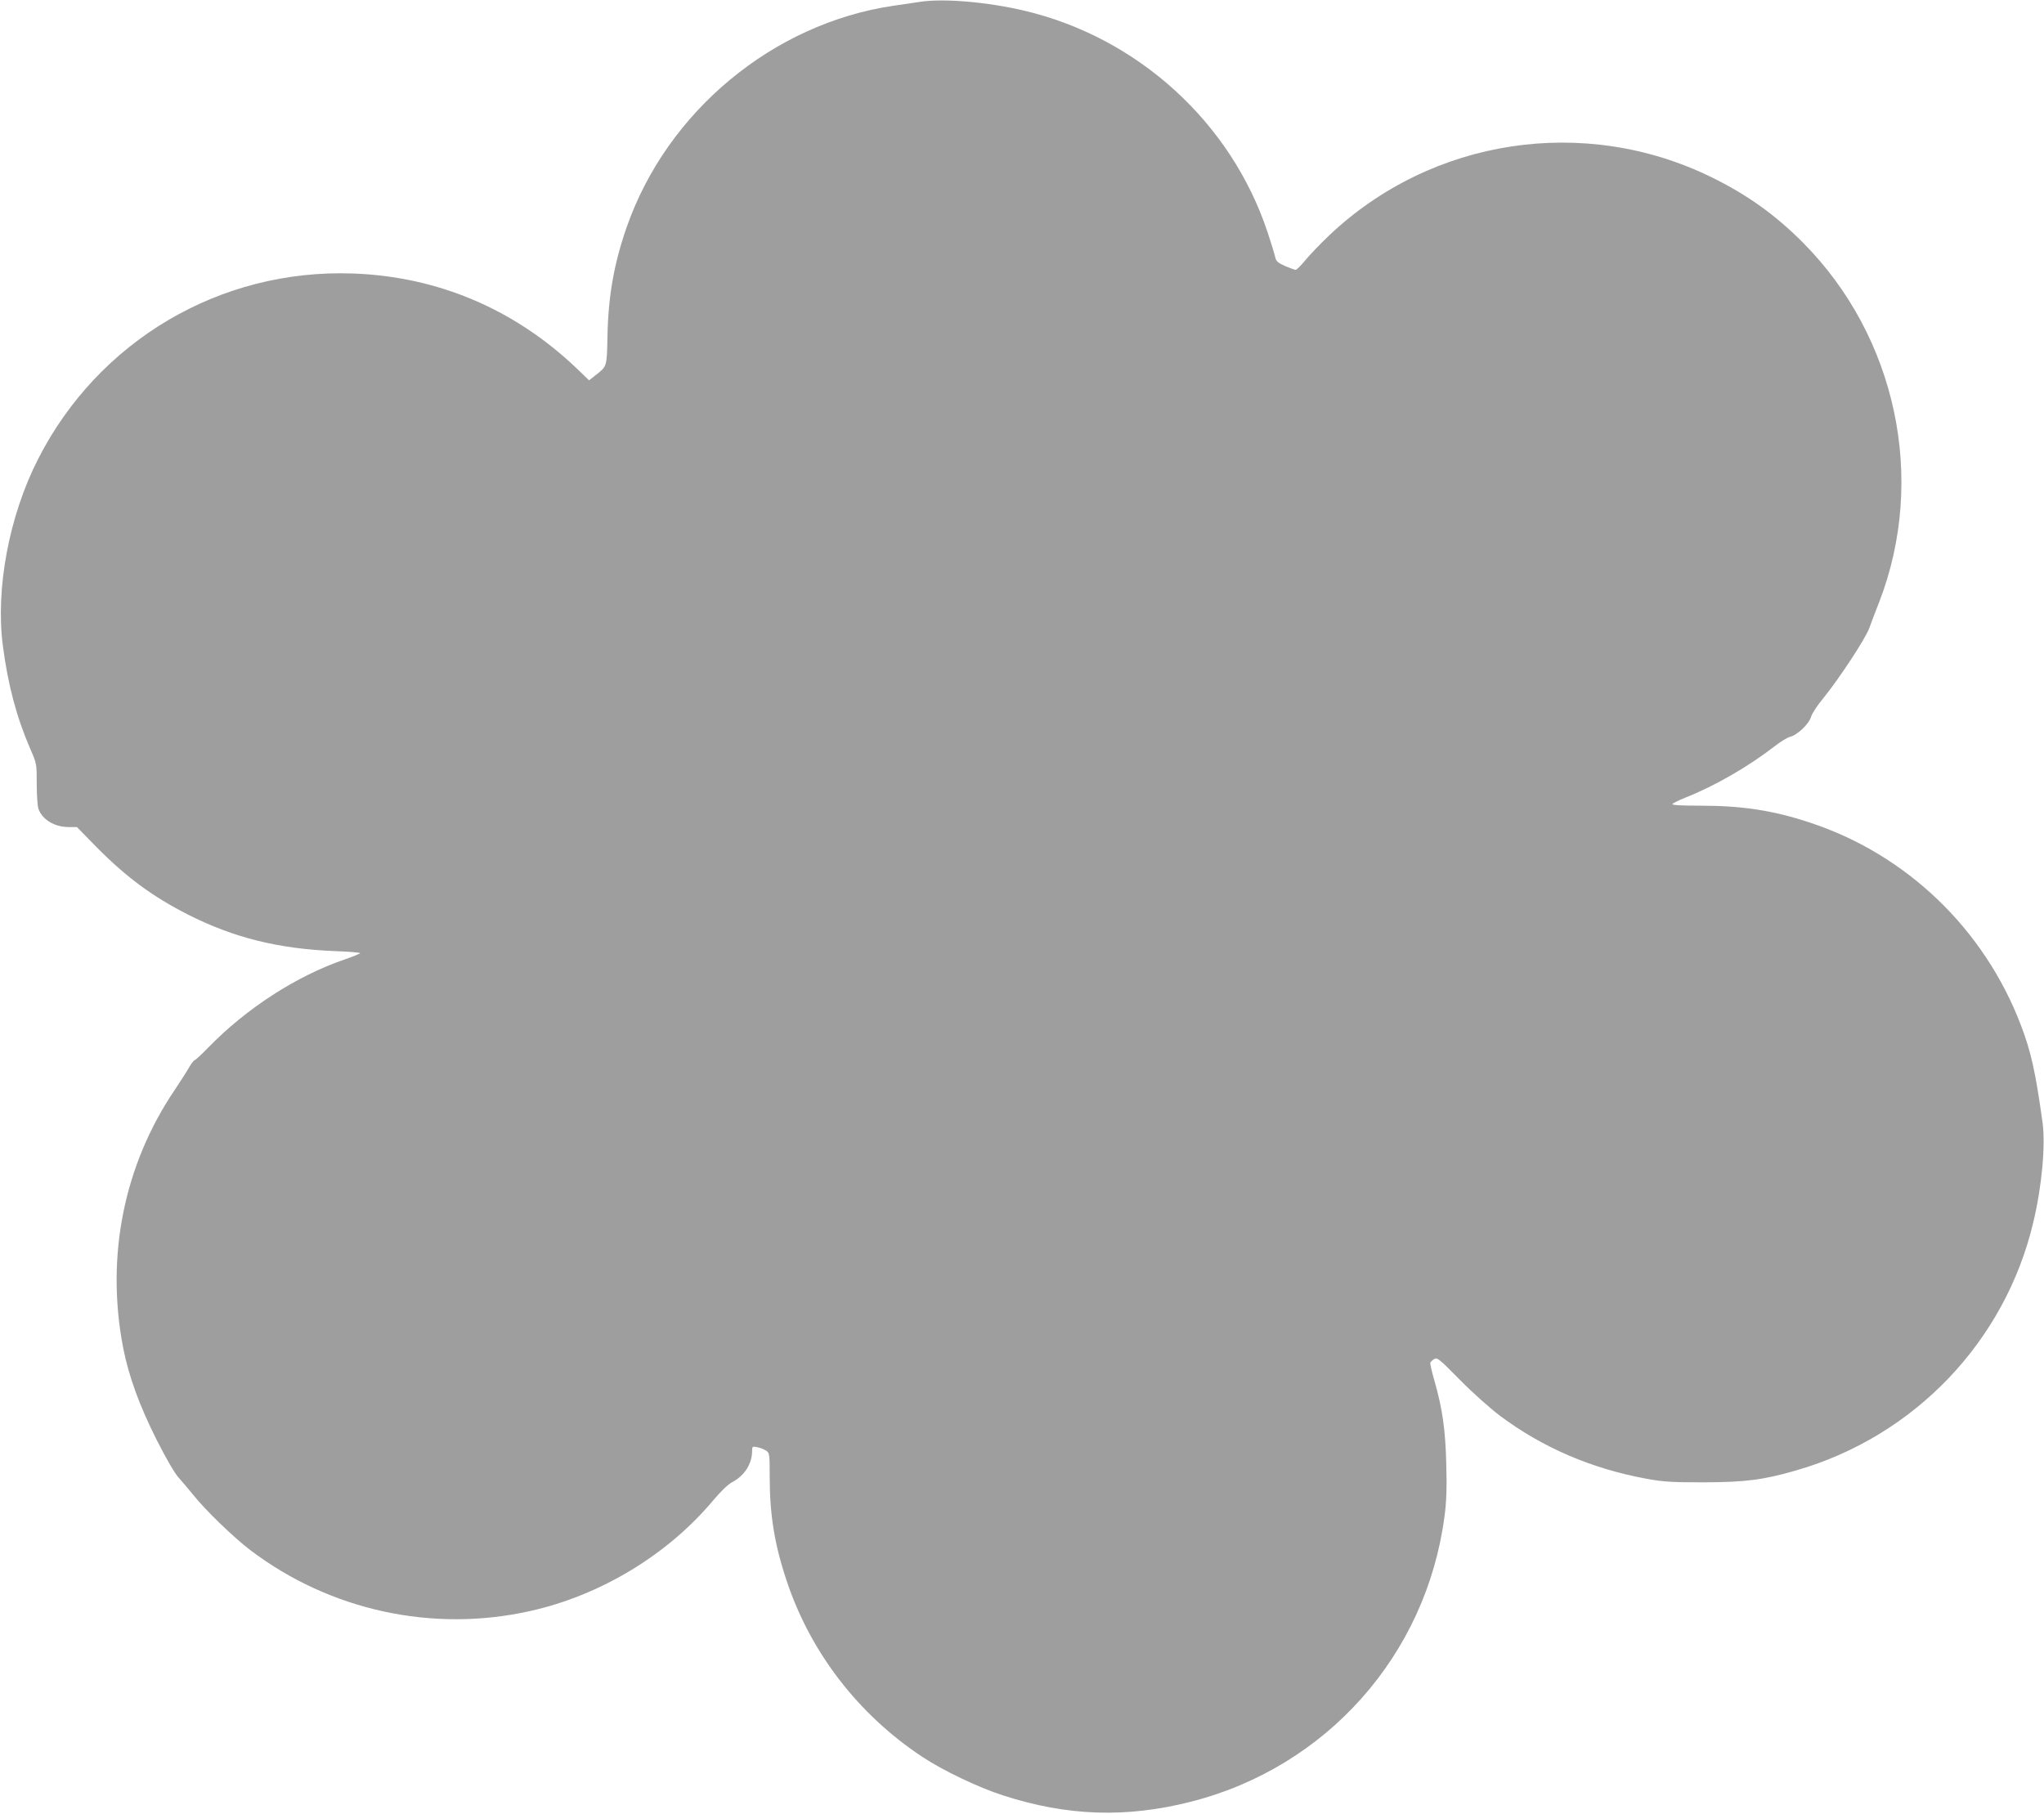 <?xml version="1.0" standalone="no"?>
<!DOCTYPE svg PUBLIC "-//W3C//DTD SVG 20010904//EN"
 "http://www.w3.org/TR/2001/REC-SVG-20010904/DTD/svg10.dtd">
<svg version="1.0" xmlns="http://www.w3.org/2000/svg"
 width="1280pt" height="1136pt" viewBox="0 0 1280 1136"
 preserveAspectRatio="xMidYMid meet">
<g transform="translate(0,1136) scale(0.1,-0.1)"
fill="#9e9e9e" stroke="none">
<path d="M5765 11349 c-33 -5 -109 -16 -170 -25 -754 -111 -1418 -662 -1671
-1388 -79 -228 -115 -429 -120 -685 -4 -192 -2 -184 -77 -243 l-38 -30 -78 75
c-389 371 -869 575 -1401 594 -831 30 -1594 -420 -1972 -1163 -181 -355 -267
-812 -220 -1169 32 -246 86 -448 172 -646 40 -92 40 -93 40 -220 0 -70 5 -140
11 -156 25 -67 100 -112 187 -113 l54 0 121 -124 c188 -190 350 -310 574 -424
286 -145 567 -215 923 -229 88 -3 157 -9 155 -13 -3 -4 -49 -23 -102 -41 -298
-103 -609 -304 -847 -548 -43 -45 -83 -81 -87 -81 -5 0 -21 -21 -36 -47 -15
-27 -55 -88 -88 -138 -319 -471 -434 -1044 -324 -1615 35 -180 103 -366 211
-580 60 -118 114 -211 137 -235 20 -22 62 -72 93 -110 75 -94 253 -266 356
-344 499 -378 1141 -518 1752 -381 441 98 862 353 1147 694 47 56 92 99 118
113 77 40 125 115 125 197 0 27 2 28 32 22 18 -3 42 -13 55 -21 22 -15 23 -20
23 -163 0 -238 30 -425 106 -652 149 -449 449 -838 849 -1103 130 -86 349
-191 507 -242 402 -130 770 -142 1173 -40 851 215 1477 919 1591 1789 12 90
15 173 11 321 -5 219 -24 353 -75 530 -16 55 -27 105 -25 110 2 6 13 16 24 23
19 12 31 2 162 -131 80 -81 189 -178 250 -224 269 -201 576 -332 920 -395 105
-19 155 -22 357 -22 260 1 373 15 579 75 740 213 1308 808 1484 1554 54 225
77 483 58 624 -44 317 -72 444 -136 611 -229 601 -716 1069 -1321 1268 -228
76 -425 106 -687 106 -117 0 -176 3 -174 10 2 5 40 24 85 42 178 70 393 194
555 320 37 29 80 55 96 59 45 10 119 80 132 125 6 21 40 73 76 116 97 119 262
369 288 438 12 34 41 109 64 168 296 769 107 1658 -477 2247 -175 176 -350
301 -574 411 -796 390 -1751 245 -2394 -364 -55 -52 -121 -121 -149 -155 -27
-33 -55 -61 -61 -61 -6 0 -36 11 -67 24 -47 21 -56 30 -62 58 -4 18 -25 87
-47 153 -228 688 -812 1220 -1523 1388 -229 54 -501 78 -650 56z"/>
</g>
</svg>
